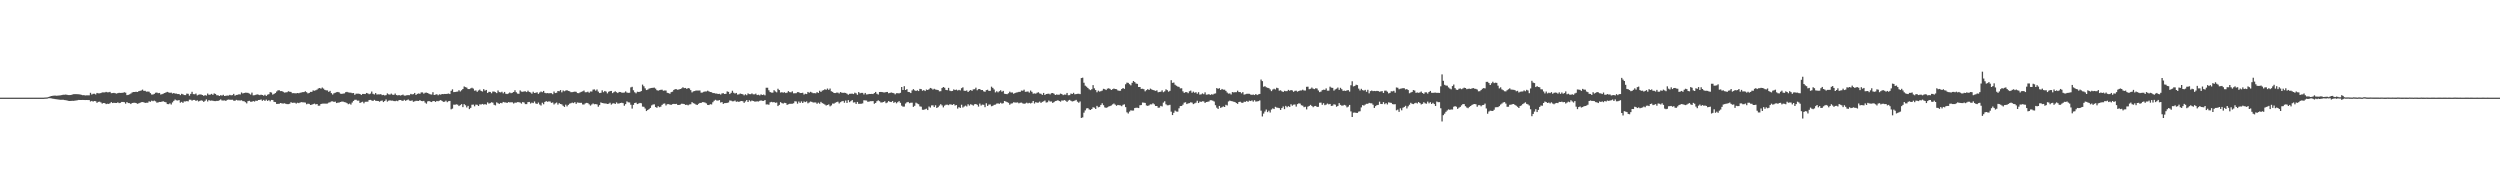 <?xml version="1.0" encoding="UTF-8"?>
<svg xmlns="http://www.w3.org/2000/svg" width="1920" height="150">
  <path d="M0 74.999h1v1.000H0zM1 74.999h1v1.000H1zM2 74.999h1v1.000H2zM3 74.999h1v1.000H3zM4 74.999h1v1.000H4zM5 75.000h1v1.000H5zM6 75.000h1v1.000H6zM7 75.000h1v1.000H7zM8 75.000h1v1.000H8zM9 75.000h1v1.000H9zM10 75.000h1v1.000H10zM11 75.000h1v1.000H11zM12 75.000h1v1.000H12zM13 75.000h1v1.000H13zM14 75.000h1v1.000H14zM15 75.000h1v1.000H15zM16 75.000h1v1.000H16zM17 75.000h1v1.000H17zM18 75.000h1v1.000H18zM19 75.000h1v1.000H19zM20 75.000h1v1.000H20zM21 75.000h1v1.000H21zM22 75.000h1v1.000H22zM23 75.000h1v1.000H23zM24 75.000h1v1.000H24zM25 75.000h1v1.000H25zM26 75.000h1v1.000H26zM27 75.000h1v1.000H27zM28 75.000h1v1.000H28zM29 75.000h1v1.000H29zM30 75.000h1v1.000H30zM31 75.000h1v1.000H31zM32 75.000h1v1.000H32zM33 75.000h1v1.000H33zM34 74.879h1v1.000H34zM35 74.848h1v1.000H35zM36 74.743h1v1.000H36zM37 74.423h1v1.000H37zM38 74.055h1v1.370H38zM39 73.719h1v1.863H39zM40 73.553h1v2.234H40zM41 73.412h1v2.519H41zM42 73.429h1v2.695H42zM43 73.533h1v2.684H43zM44 73.412h1v2.988H44zM45 73.333h1v3.191H45zM46 73.207h1v3.451H46zM47 73.006h1v3.618H47zM48 72.767h1v3.843H48zM49 72.749h1v4.090H49zM50 72.596h1v4.333H50zM51 72.798h1v4.358H51zM52 72.998h1v4.466H52zM53 73.024h1v4.539H53zM54 72.941h1v4.592H54zM55 72.596h1v4.841H55zM56 72.360h1v5.112H56zM57 72.288h1v5.041H57zM58 72.298h1v4.882H58zM59 72.334h1v4.682H59zM60 72.374h1v4.395H60zM61 72.525h1v4.266H61zM62 72.799h1v4.007H62zM63 73.102h1v3.656H63zM64 73.086h1v3.730H64zM65 73.317h1v3.534H65zM66 73.228h1v3.570H66zM67 73.201h1v3.662H67zM68 73.199h1v3.659H68zM69 71.281h1v6.716H69zM70 72.593h1v4.903H70zM71 72.031h1v5.997H71zM72 72.001h1v5.582H72zM73 72.565h1v5.168H73zM74 71.371h1v7.568H74zM75 71.684h1v6.569H75zM76 71.662h1v6.422H76zM77 71.465h1v7.160H77zM78 70.976h1v8.590H78zM79 70.977h1v8.147H79zM80 70.945h1v8.250H80zM81 70.555h1v9.420H81zM82 70.921h1v8.757H82zM83 70.881h1v8.947H83zM84 70.567h1v8.762H84zM85 71.553h1v6.908H85zM86 71.491h1v7.683H86zM87 71.342h1v7.583H87zM88 71.561h1v7.492H88zM89 71.875h1v7.235H89zM90 71.517h1v7.085H90zM91 71.290h1v7.930H91zM92 71.391h1v7.536H92zM93 71.340h1v6.947H93zM94 71.241h1v7.059H94zM95 70.843h1v7.642H95zM96 71.171h1v8.464H96zM97 73.053h1v5.353H97zM98 72.872h1v6.294H98zM99 72.457h1v6.774H99zM100 71.842h1v8.106H100zM101 71.003h1v8.104H101zM102 70.668h1v8.266H102zM103 70.634h1v8.258H103zM104 70.476h1v8.647H104zM105 70.664h1v9.043H105zM106 70.103h1v9.307H106zM107 69.785h1v9.214H107zM108 69.498h1v9.015H108zM109 68.802h1v9.598H109zM110 69.802h1v8.766H110zM111 69.715h1v9.346H111zM112 70.390h1v8.493H112zM113 70.286h1v8.619H113zM114 70.404h1v7.401H114zM115 71.519h1v6.639H115zM116 72.621h1v4.688H116zM117 72.583h1v5.159H117zM118 72.111h1v5.173H118zM119 71.222h1v6.613H119zM120 71.089h1v7.759H120zM121 71.554h1v7.068H121zM122 71.368h1v6.931H122zM123 72.605h1v5.732H123zM124 72.284h1v5.671H124zM125 71.892h1v5.908H125zM126 71.405h1v6.872H126zM127 70.946h1v7.620H127zM128 70.540h1v9.385H128zM129 70.966h1v9.065H129zM130 71.266h1v8.103H130zM131 71.101h1v9.200H131zM132 71.856h1v6.770H132zM133 71.434h1v6.022H133zM134 71.881h1v4.564H134zM135 71.908h1v5.173H135zM136 72.267h1v4.917H136zM137 72.206h1v4.640H137zM138 73.057h1v5.801H138zM139 72.064h1v6.150H139zM140 72.400h1v6.622H140zM141 72.990h1v4.899H141zM142 73.054h1v4.890H142zM143 71.869h1v5.747H143zM144 72.014h1v5.883H144zM145 73.450h1v3.093H145zM146 72.083h1v4.520H146zM147 70.494h1v6.806H147zM148 72.284h1v4.466H148zM149 72.403h1v4.331H149zM150 71.822h1v5.678H150zM151 73.247h1v3.739H151zM152 72.754h1v5.195H152zM153 72.510h1v4.942H153zM154 72.606h1v4.471H154zM155 72.957h1v4.390H155zM156 73.640h1v4.623H156zM157 73.043h1v4.371H157zM158 73.447h1v2.907H158zM159 71.854h1v6.089H159zM160 72.808h1v4.065H160zM161 72.669h1v4.703H161zM162 72.073h1v5.111H162zM163 72.861h1v4.521H163zM164 71.744h1v5.892H164zM165 72.132h1v5.540H165zM166 73.165h1v4.293H166zM167 73.157h1v4.359H167zM168 73.725h1v3.282H168zM169 73.100h1v3.224H169zM170 73.406h1v3.767H170zM171 72.803h1v4.401H171zM172 73.708h1v3.387H172zM173 73.502h1v4.017H173zM174 73.363h1v3.352H174zM175 73.430h1v3.017H175zM176 72.847h1v3.765H176zM177 73.235h1v3.415H177zM178 73.056h1v3.550H178zM179 72.111h1v5.207H179zM180 73.458h1v3.950H180zM181 72.923h1v3.794H181zM182 72.795h1v4.307H182zM183 72.376h1v4.744H183zM184 72.569h1v4.620H184zM185 71.003h1v6.006H185zM186 71.796h1v5.877H186zM187 71.412h1v6.375H187zM188 71.173h1v7.320H188zM189 71.209h1v8.226H189zM190 71.346h1v6.307H190zM191 71.872h1v5.552H191zM192 72.586h1v5.549H192zM193 71.106h1v7.047H193zM194 73.212h1v4.404H194zM195 73.116h1v4.890H195zM196 72.812h1v4.489H196zM197 72.443h1v5.075H197zM198 72.701h1v4.120H198zM199 73.087h1v3.663H199zM200 72.701h1v3.704H200zM201 72.968h1v4.467H201zM202 73.481h1v3.218H202zM203 72.760h1v4.769H203zM204 73.670h1v2.840H204zM205 72.691h1v4.837H205zM206 72.368h1v4.536H206zM207 70.778h1v7.035H207zM208 71.066h1v5.689H208zM209 72.631h1v4.234H209zM210 72.065h1v6.160H210zM211 71.457h1v6.918H211zM212 70.224h1v9.615H212zM213 69.379h1v10.404H213zM214 69.332h1v10.315H214zM215 70.008h1v9.111H215zM216 69.956h1v9.450H216zM217 70.504h1v9.065H217zM218 71.143h1v8.155H218zM219 70.975h1v8.750H219zM220 70.826h1v9.144H220zM221 70.096h1v9.902H221zM222 70.445h1v9.215H222zM223 70.599h1v7.867H223zM224 71.569h1v7.450H224zM225 71.519h1v7.398H225zM226 71.635h1v7.289H226zM227 71.677h1v7.908H227zM228 71.430h1v7.475H228zM229 71.621h1v7.609H229zM230 71.209h1v7.543H230zM231 71.018h1v7.407H231zM232 70.781h1v7.794H232zM233 70.689h1v7.976H233zM234 70.072h1v8.711H234zM235 70.826h1v9.235H235zM236 71.753h1v7.864H236zM237 71.397h1v8.367H237zM238 70.564h1v10.077H238zM239 70.531h1v9.873H239zM240 69.447h1v10.533H240zM241 69.674h1v9.897H241zM242 69.327h1v10.827H242zM243 68.815h1v11.050H243zM244 67.949h1v13.266H244zM245 67.560h1v13.586H245zM246 68.078h1v11.786H246zM247 67.249h1v12.359H247zM248 68.035h1v11.509H248zM249 68.993h1v10.552H249zM250 69.364h1v10.241H250zM251 69.426h1v10.082H251zM252 70.570h1v8.207H252zM253 69.773h1v8.777H253zM254 71.514h1v6.350H254zM255 72.588h1v5.244H255zM256 71.644h1v6.644H256zM257 71.227h1v6.806H257zM258 70.827h1v8.307H258zM259 70.626h1v8.212H259zM260 70.939h1v7.807H260zM261 71.932h1v6.395H261zM262 72.112h1v5.917H262zM263 71.871h1v6.145H263zM264 71.755h1v6.661H264zM265 70.833h1v7.818H265zM266 70.566h1v8.646H266zM267 70.937h1v9.093H267zM268 71.141h1v8.436H268zM269 71.175h1v9.166H269zM270 71.594h1v7.143H270zM271 71.432h1v6.074H271zM272 72.806h1v3.848H272zM273 71.916h1v4.685H273zM274 71.915h1v5.377H274zM275 71.938h1v5.302H275zM276 72.178h1v6.912H276zM277 72.887h1v5.651H277zM278 72.122h1v6.012H278zM279 72.162h1v7.205H279zM280 72.225h1v5.977H280zM281 71.388h1v6.722H281zM282 71.753h1v6.316H282zM283 72.353h1v4.505H283zM284 71.864h1v4.844H284zM285 70.272h1v6.887H285zM286 72.042h1v5.514H286zM287 72.541h1v4.134H287zM288 71.460h1v5.919H288zM289 72.585h1v4.919H289zM290 72.446h1v5.119H290zM291 72.487h1v5.623H291zM292 72.292h1v5.187H292zM293 73.076h1v4.135H293zM294 72.842h1v5.564H294zM295 73.337h1v4.217H295zM296 73.040h1v3.347H296zM297 71.714h1v6.294H297zM298 72.462h1v4.870H298zM299 72.667h1v4.407H299zM300 71.885h1v5.426H300zM301 72.729h1v4.539H301zM302 72.865h1v4.766H302zM303 71.820h1v5.891H303zM304 72.992h1v4.393H304zM305 73.284h1v4.417H305zM306 73.029h1v3.843H306zM307 73.362h1v3.447H307zM308 73.054h1v4.161H308zM309 72.676h1v4.863H309zM310 73.416h1v3.246H310zM311 73.427h1v4.011H311zM312 73.098h1v3.785H312zM313 73.079h1v3.324H313zM314 73.124h1v4.137H314zM315 72.106h1v5.342H315zM316 72.508h1v4.589H316zM317 72.279h1v5.886H317zM318 71.388h1v6.441H318zM319 72.921h1v4.489H319zM320 72.087h1v5.401H320zM321 71.785h1v5.769H321zM322 72.048h1v4.794H322zM323 70.961h1v6.597H323zM324 70.947h1v6.779H324zM325 71.921h1v5.551H325zM326 71.238h1v7.541H326zM327 71.117h1v8.509H327zM328 71.441h1v6.415H328zM329 72.040h1v5.535H329zM330 72.472h1v5.591H330zM331 72.626h1v5.776H331zM332 70.831h1v6.789H332zM333 72.962h1v4.635H333zM334 72.645h1v5.615H334zM335 72.321h1v5.181H335zM336 73.165h1v4.602H336zM337 72.457h1v4.875H337zM338 72.717h1v4.130H338zM339 72.207h1v5.332H339zM340 72.315h1v5.915H340zM341 72.158h1v5.996H341zM342 72.189h1v5.114H342zM343 72.026h1v6.487H343zM344 71.852h1v5.867H344zM345 72.263h1v5.234H345zM346 69.712h1v14.246H346zM347 68.616h1v14.807H347zM348 70.774h1v9.610H348zM349 70.655h1v9.763H349zM350 70.446h1v9.675H350zM351 70.344h1v10.029H351zM352 69.269h1v12.194H352zM353 70.234h1v10.510H353zM354 69.343h1v10.655H354zM355 68.341h1v13.927H355zM356 66.384h1v13.607H356zM357 66.939h1v13.911H357zM358 67.290h1v15.244H358zM359 68.383h1v12.944H359zM360 68.380h1v15.441H360zM361 67.892h1v14.967H361zM362 67.399h1v13.048H362zM363 68.059h1v12.254H363zM364 69.616h1v12.050H364zM365 69.403h1v10.908H365zM366 70.528h1v9.970H366zM367 69.477h1v11.948H367zM368 68.838h1v11.303H368zM369 69.858h1v10.429H369zM370 70.318h1v9.479H370zM371 68.469h1v11.869H371zM372 69.588h1v10.387H372zM373 69.055h1v11.348H373zM374 71.366h1v7.259H374zM375 70.517h1v9.044H375zM376 70.603h1v8.608H376zM377 71.628h1v6.917H377zM378 70.308h1v8.532H378zM379 70.317h1v10.194H379zM380 70.746h1v10.221H380zM381 71.538h1v7.043H381zM382 69.465h1v9.827H382zM383 70.771h1v9.006H383zM384 70.949h1v8.095H384zM385 70.475h1v8.838H385zM386 71.665h1v6.608H386zM387 70.589h1v8.063H387zM388 71.968h1v6.703H388zM389 72.223h1v6.875H389zM390 71.777h1v6.617H390zM391 71.027h1v7.596H391zM392 71.565h1v6.956H392zM393 71.241h1v7.372H393zM394 70.676h1v8.826H394zM395 69.337h1v9.513H395zM396 70.836h1v8.015H396zM397 71.862h1v6.570H397zM398 72.020h1v6.460H398zM399 69.449h1v9.357H399zM400 70.325h1v9.240H400zM401 70.528h1v7.786H401zM402 70.206h1v8.546H402zM403 70.134h1v9.819H403zM404 70.711h1v9.239H404zM405 69.633h1v8.823H405zM406 70.600h1v7.706H406zM407 70.997h1v8.502H407zM408 71.945h1v6.872H408zM409 70.444h1v8.753H409zM410 71.426h1v6.507H410zM411 71.210h1v8.245H411zM412 70.846h1v9.027H412zM413 72.114h1v6.631H413zM414 71.038h1v9.255H414zM415 70.281h1v10.744H415zM416 70.805h1v8.111H416zM417 69.851h1v10.225H417zM418 71.310h1v6.976H418zM419 71.651h1v6.012H419zM420 71.498h1v6.698H420zM421 71.691h1v6.199H421zM422 71.543h1v6.449H422zM423 71.598h1v7.396H423zM424 72.340h1v6.360H424zM425 70.289h1v9.938H425zM426 71.450h1v7.886H426zM427 71.213h1v7.554H427zM428 69.890h1v10.448H428zM429 70.109h1v9.120H429zM430 69.166h1v10.707H430zM431 70.891h1v9.276H431zM432 69.478h1v11.768H432zM433 70.075h1v12.030H433zM434 69.530h1v10.862H434zM435 69.255h1v12.436H435zM436 69.827h1v10.733H436zM437 70.074h1v9.549H437zM438 70.807h1v8.456H438zM439 70.745h1v8.029H439zM440 70.534h1v8.669H440zM441 70.326h1v8.136H441zM442 70.497h1v9.289H442zM443 71.485h1v7.184H443zM444 71.560h1v7.344H444zM445 70.985h1v8.003H445zM446 70.489h1v8.483H446zM447 70.119h1v10.113H447zM448 69.555h1v10.710H448zM449 70.881h1v8.548H449zM450 70.792h1v8.215H450zM451 70.386h1v8.795H451zM452 71.236h1v8.895H452zM453 70.225h1v10.878H453zM454 70.303h1v9.931H454zM455 68.807h1v10.641H455zM456 68.667h1v11.402H456zM457 69.630h1v10.276H457zM458 68.708h1v11.463H458zM459 70.338h1v11.628H459zM460 71.498h1v9.241H460zM461 71.295h1v7.362H461zM462 69.364h1v9.732H462zM463 70.818h1v8.497H463zM464 69.833h1v9.636H464zM465 70.363h1v9.175H465zM466 71.751h1v8.099H466zM467 70.476h1v9.211H467zM468 69.974h1v8.925H468zM469 69.819h1v10.519H469zM470 71.525h1v8.012H470zM471 70.757h1v8.505H471zM472 70.086h1v9.780H472zM473 70.811h1v7.808H473zM474 71.467h1v8.082H474zM475 70.606h1v8.875H475zM476 70.701h1v8.420H476zM477 71.132h1v7.775H477zM478 71.204h1v8.003H478zM479 71.043h1v10.167H479zM480 70.173h1v9.793H480zM481 71.049h1v6.835H481zM482 71.318h1v7.255H482zM483 71.244h1v7.463H483zM484 67.099h1v13.356H484zM485 66.664h1v16.734H485zM486 69.305h1v11.233H486zM487 70.883h1v8.233H487zM488 71.667h1v7.119H488zM489 70.437h1v9.491H489zM490 70.620h1v8.867H490zM491 70.499h1v8.530H491zM492 69.924h1v9.379H492zM493 64.975h1v16.897H493zM494 66.260h1v15.782H494zM495 67.836h1v15.534H495zM496 69.160h1v16.144H496zM497 68.833h1v15.654H497zM498 68.023h1v15.790H498zM499 67.747h1v15.164H499zM500 67.553h1v13.415H500zM501 67.421h1v12.862H501zM502 67.300h1v12.804H502zM503 68.033h1v14.202H503zM504 69.264h1v13.518H504zM505 69.625h1v11.949H505zM506 69.203h1v13.143H506zM507 68.985h1v12.948H507zM508 68.881h1v11.636H508zM509 69.666h1v9.988H509zM510 69.501h1v9.948H510zM511 69.518h1v11.465H511zM512 71.275h1v8.765H512zM513 71.505h1v8.486H513zM514 71.985h1v8.344H514zM515 70.780h1v9.755H515zM516 70.413h1v9.583H516zM517 69.048h1v10.712H517zM518 68.477h1v11.449H518zM519 68.497h1v11.248H519zM520 68.978h1v11.622H520zM521 68.658h1v11.968H521zM522 68.366h1v11.924H522zM523 67.891h1v11.769H523zM524 67.036h1v12.660H524zM525 67.663h1v12.241H525zM526 67.550h1v13.048H526zM527 68.286h1v12.152H527zM528 67.595h1v13.316H528zM529 67.942h1v12.313H529zM530 69.202h1v10.894H530zM531 70.982h1v7.461H531zM532 70.159h1v9.095H532zM533 69.923h1v9.702H533zM534 69.541h1v10.760H534zM535 69.529h1v11.096H535zM536 69.515h1v10.197H536zM537 69.458h1v9.611H537zM538 71.171h1v7.906H538zM539 71.063h1v7.389H539zM540 70.485h1v8.000H540zM541 70.244h1v8.555H541zM542 70.264h1v9.172H542zM543 69.636h1v10.939H543zM544 70.201h1v10.495H544zM545 70.680h1v9.345H545zM546 70.828h1v9.390H546zM547 71.472h1v7.046H547zM548 71.460h1v5.909H548zM549 71.820h1v4.810H549zM550 71.808h1v5.394H550zM551 72.182h1v5.097H551zM552 72.028h1v4.799H552zM553 72.581h1v6.154H553zM554 71.739h1v6.623H554zM555 71.571h1v8.195H555zM556 72.174h1v7.053H556zM557 72.046h1v7.108H557zM558 70.207h1v8.800H558zM559 70.552h1v8.118H559zM560 72.236h1v4.917H560zM561 71.280h1v6.022H561zM562 69.683h1v8.148H562zM563 71.213h1v6.570H563zM564 71.829h1v5.366H564zM565 71.388h1v6.792H565zM566 72.672h1v5.270H566zM567 72.441h1v5.858H567zM568 71.819h1v5.937H568zM569 72.138h1v5.416H569zM570 72.418h1v5.341H570zM571 73.215h1v5.777H571zM572 72.371h1v5.541H572zM573 73.123h1v3.723H573zM574 71.708h1v6.615H574zM575 72.309h1v4.719H575zM576 72.354h1v5.539H576zM577 71.741h1v5.492H577zM578 72.448h1v5.131H578zM579 72.455h1v5.499H579zM580 71.884h1v6.154H580zM581 73.014h1v4.789H581zM582 72.754h1v5.246H582zM583 73.262h1v4.129H583zM584 72.435h1v4.658H584zM585 72.947h1v4.526H585zM586 72.612h1v4.928H586zM587 73.231h1v3.584H587zM588 67.378h1v12.873H588zM589 67.358h1v12.799H589zM590 69.315h1v11.137H590zM591 70.725h1v7.856H591zM592 71.134h1v7.092H592zM593 71.184h1v7.385H593zM594 69.294h1v9.112H594zM595 70.227h1v8.703H595zM596 70.935h1v7.810H596zM597 68.128h1v13.324H597zM598 69.154h1v11.395H598zM599 71.090h1v7.349H599zM600 70.789h1v8.432H600zM601 71.144h1v8.419H601zM602 70.809h1v8.131H602zM603 71.499h1v7.658H603zM604 71.096h1v9.466H604zM605 69.999h1v10.052H605zM606 70.766h1v8.969H606zM607 70.908h1v8.818H607zM608 70.123h1v9.549H608zM609 71.689h1v7.631H609zM610 71.618h1v6.157H610zM611 71.593h1v6.326H611zM612 70.783h1v8.855H612zM613 70.788h1v7.191H613zM614 71.461h1v7.610H614zM615 71.446h1v6.440H615zM616 71.243h1v7.861H616zM617 72.579h1v5.353H617zM618 72.007h1v6.426H618zM619 72.247h1v5.604H619zM620 70.611h1v8.773H620zM621 71.207h1v7.506H621zM622 70.486h1v7.477H622zM623 70.991h1v7.220H623zM624 71.566h1v7.201H624zM625 71.520h1v7.192H625zM626 71.677h1v6.995H626zM627 70.783h1v8.958H627zM628 71.361h1v7.506H628zM629 69.700h1v9.978H629zM630 70.614h1v7.612H630zM631 69.575h1v9.639H631zM632 69.224h1v10.439H632zM633 68.554h1v11.731H633zM634 68.958h1v12.070H634zM635 67.976h1v12.685H635zM636 69.010h1v11.161H636zM637 67.996h1v13.644H637zM638 70.089h1v10.843H638zM639 70.539h1v8.978H639zM640 71.436h1v8.161H640zM641 71.466h1v7.425H641zM642 71.117h1v7.321H642zM643 71.130h1v6.939H643zM644 71.756h1v7.715H644zM645 70.732h1v7.754H645zM646 71.164h1v6.728H646zM647 71.322h1v6.189H647zM648 71.196h1v7.699H648zM649 71.376h1v5.841H649zM650 71.971h1v7.101H650zM651 72.781h1v4.131H651zM652 72.019h1v6.472H652zM653 71.997h1v5.689H653zM654 71.873h1v4.968H654zM655 72.248h1v6.509H655zM656 71.169h1v7.356H656zM657 71.700h1v8.121H657zM658 72.798h1v5.464H658zM659 70.723h1v9.022H659zM660 71.654h1v8.058H660zM661 71.324h1v8.361H661zM662 71.313h1v8.113H662zM663 72.527h1v4.494H663zM664 71.382h1v5.707H664zM665 72.574h1v4.614H665zM666 72.465h1v5.703H666zM667 72.135h1v5.874H667zM668 72.183h1v5.518H668zM669 72.088h1v5.638H669zM670 72.243h1v5.373H670zM671 71.494h1v8.182H671zM672 70.608h1v8.437H672zM673 71.997h1v5.741H673zM674 72.596h1v4.463H674zM675 70.654h1v7.084H675zM676 70.623h1v8.064H676zM677 70.688h1v7.992H677zM678 70.978h1v7.359H678zM679 71.027h1v6.726H679zM680 70.688h1v8.588H680zM681 70.591h1v8.112H681zM682 71.645h1v5.965H682zM683 71.328h1v6.910H683zM684 71.010h1v7.362H684zM685 71.307h1v6.299H685zM686 71.590h1v7.394H686zM687 72.463h1v5.831H687zM688 71.564h1v7.779H688zM689 71.595h1v6.883H689zM690 71.745h1v5.927H690zM691 71.262h1v7.693H691zM692 66.830h1v14.339H692zM693 69.145h1v12.777H693zM694 66.222h1v15.629H694zM695 69.139h1v10.368H695zM696 68.448h1v10.158H696zM697 70.603h1v7.676H697zM698 70.779h1v8.501H698zM699 71.455h1v7.434H699zM700 69.441h1v9.386H700zM701 68.467h1v13.603H701zM702 69.392h1v11.843H702zM703 69.884h1v8.989H703zM704 69.337h1v10.175H704zM705 69.914h1v10.108H705zM706 68.262h1v13.439H706zM707 68.445h1v13.469H707zM708 69.662h1v14.621H708zM709 69.185h1v15.132H709zM710 69.957h1v13.982H710zM711 68.768h1v14.684H711zM712 69.107h1v15.417H712zM713 68.544h1v13.295H713zM714 67.552h1v15.061H714zM715 67.955h1v12.998H715zM716 68.836h1v12.044H716zM717 68.179h1v14.026H717zM718 68.775h1v12.087H718zM719 68.957h1v13.995H719zM720 69.155h1v13.098H720zM721 70.158h1v10.958H721zM722 70.020h1v9.993H722zM723 67.656h1v13.286H723zM724 66.793h1v15.672H724zM725 67.375h1v13.714H725zM726 69.057h1v11.362H726zM727 69.292h1v11.084H727zM728 67.494h1v13.289H728zM729 69.656h1v10.409H729zM730 69.971h1v10.304H730zM731 69.859h1v10.726H731zM732 68.661h1v11.213H732zM733 69.148h1v11.922H733zM734 68.789h1v11.913H734zM735 69.485h1v13.935H735zM736 69.016h1v13.248H736zM737 69.430h1v13.479H737zM738 67.739h1v12.678H738zM739 67.080h1v15.503H739zM740 69.705h1v12.117H740zM741 69.791h1v11.324H741zM742 69.429h1v12.352H742zM743 70.676h1v9.405H743zM744 69.697h1v11.410H744zM745 69.114h1v10.987H745zM746 69.811h1v10.665H746zM747 68.619h1v12.481H747zM748 68.505h1v11.589H748zM749 67.339h1v12.542H749zM750 69.300h1v11.168H750zM751 68.479h1v13.383H751zM752 68.369h1v11.218H752zM753 69.188h1v11.880H753zM754 69.144h1v11.189H754zM755 70.145h1v10.335H755zM756 70.488h1v11.837H756zM757 69.203h1v10.101H757zM758 68.922h1v12.414H758zM759 69.812h1v10.493H759zM760 69.755h1v10.453H760zM761 66.575h1v15.027H761zM762 67.499h1v13.746H762zM763 68.685h1v11.851H763zM764 70.986h1v9.334H764zM765 70.071h1v9.480H765zM766 70.934h1v8.496H766zM767 70.056h1v9.649H767zM768 69.306h1v9.578H768zM769 70.461h1v9.152H769zM770 69.766h1v9.505H770zM771 71.992h1v5.572H771zM772 72.203h1v5.765H772zM773 72.360h1v6.066H773zM774 71.607h1v7.332H774zM775 70.389h1v10.023H775zM776 71.086h1v8.495H776zM777 71.021h1v8.329H777zM778 71.998h1v6.555H778zM779 71.450h1v7.320H779zM780 71.052h1v7.738H780zM781 70.900h1v7.766H781zM782 70.537h1v8.848H782zM783 70.534h1v8.366H783zM784 69.541h1v9.276H784zM785 69.685h1v9.709H785zM786 68.884h1v10.833H786zM787 70.524h1v8.935H787zM788 70.404h1v8.436H788zM789 70.235h1v9.183H789zM790 71.101h1v7.911H790zM791 69.503h1v9.963H791zM792 70.513h1v8.419H792zM793 71.933h1v5.638H793zM794 71.736h1v7.782H794zM795 71.938h1v6.502H795zM796 71.217h1v7.694H796zM797 70.842h1v7.935H797zM798 71.768h1v6.269H798zM799 72.048h1v7.006H799zM800 72.864h1v5.391H800zM801 71.354h1v6.461H801zM802 72.962h1v4.252H802zM803 72.173h1v6.567H803zM804 72.030h1v6.502H804zM805 71.926h1v5.280H805zM806 72.480h1v5.522H806zM807 71.567h1v6.360H807zM808 71.446h1v7.611H808zM809 72.008h1v6.425H809zM810 72.982h1v4.655H810zM811 72.551h1v4.873H811zM812 72.746h1v4.194H812zM813 72.707h1v4.872H813zM814 71.883h1v6.218H814zM815 72.245h1v4.901H815zM816 73.066h1v4.212H816zM817 72.619h1v4.236H817zM818 72.680h1v4.694H818zM819 71.353h1v6.956H819zM820 73.181h1v4.034H820zM821 73.078h1v3.640H821zM822 71.853h1v5.565H822zM823 72.202h1v5.724H823zM824 71.276h1v6.388H824zM825 72.424h1v4.861H825zM826 72.248h1v4.465H826zM827 72.055h1v6.016H827zM828 71.984h1v6.932H828zM829 72.308h1v5.596H829zM830 59.968h1v30.601H830zM831 59.640h1v30.524H831zM832 63.545h1v23.007H832zM833 65.817h1v18.983H833zM834 66.552h1v16.693H834zM835 67.539h1v15.491H835zM836 68.544h1v15.504H836zM837 69.222h1v15.263H837zM838 68.529h1v15.164H838zM839 65.373h1v17.031H839zM840 67.851h1v14.863H840zM841 69.163h1v14.481H841zM842 70.858h1v10.466H842zM843 69.639h1v12.783H843zM844 70.327h1v11.747H844zM845 70.018h1v10.589H845zM846 69.599h1v9.692H846zM847 68.190h1v12.626H847zM848 68.496h1v13.962H848zM849 69.150h1v13.691H849zM850 68.090h1v14.362H850zM851 67.783h1v14.022H851zM852 68.230h1v13.214H852zM853 69.100h1v11.873H853zM854 68.499h1v11.655H854zM855 67.992h1v11.500H855zM856 68.374h1v12.023H856zM857 68.520h1v12.753H857zM858 69.410h1v11.164H858zM859 69.751h1v11.050H859zM860 69.669h1v11.278H860zM861 68.372h1v13.209H861zM862 67.605h1v12.877H862zM863 68.245h1v11.865H863zM864 64.713h1v17.575H864zM865 63.420h1v22.827H865zM866 63.656h1v23.512H866zM867 64.660h1v21.064H867zM868 65.515h1v19.241H868zM869 63.569h1v21.366H869zM870 62.223h1v22.688H870zM871 63.020h1v19.994H871zM872 64.159h1v18.573H872zM873 64.431h1v18.285H873zM874 66.826h1v16.152H874zM875 66.828h1v14.017H875zM876 68.253h1v12.437H876zM877 68.136h1v10.610H877zM878 68.511h1v10.358H878zM879 70.127h1v8.903H879zM880 69.223h1v11.779H880zM881 68.478h1v12.866H881zM882 69.095h1v11.793H882zM883 68.031h1v12.108H883zM884 68.652h1v11.509H884zM885 69.127h1v10.191H885zM886 69.416h1v10.704H886zM887 69.764h1v11.625H887zM888 69.356h1v12.060H888zM889 70.881h1v11.854H889zM890 70.593h1v12.028H890zM891 70.464h1v10.825H891zM892 69.394h1v12.385H892zM893 70.789h1v8.004H893zM894 70.138h1v7.648H894zM895 68.595h1v11.510H895zM896 69.290h1v11.606H896zM897 70.419h1v10.443H897zM898 69.726h1v10.763H898zM899 61.613h1v24.128H899zM900 63.648h1v24.738H900zM901 63.404h1v23.237H901zM902 65.086h1v19.869H902zM903 65.822h1v19.853H903zM904 66.453h1v19.315H904zM905 66.719h1v16.480H905zM906 67.913h1v13.521H906zM907 67.775h1v13.607H907zM908 70.132h1v10.252H908zM909 71.313h1v7.514H909zM910 70.748h1v7.794H910zM911 70.762h1v9.162H911zM912 71.557h1v7.862H912zM913 70.117h1v9.069H913zM914 69.607h1v8.916H914zM915 71.244h1v7.538H915zM916 70.330h1v9.659H916zM917 71.237h1v8.152H917zM918 70.792h1v8.045H918zM919 71.964h1v5.395H919zM920 70.834h1v8.296H920zM921 72.656h1v5.297H921zM922 72.472h1v5.805H922zM923 71.720h1v6.054H923zM924 72.331h1v5.555H924zM925 70.916h1v8.154H925zM926 72.689h1v5.659H926zM927 72.593h1v5.604H927zM928 72.311h1v5.600H928zM929 72.922h1v4.053H929zM930 72.411h1v4.599H930zM931 72.674h1v4.710H931zM932 71.997h1v5.956H932zM933 71.710h1v9.070H933zM934 67.626h1v15.083H934zM935 68.198h1v15.454H935zM936 67.720h1v13.648H936zM937 69.139h1v13.721H937zM938 68.326h1v14.002H938zM939 68.841h1v12.871H939zM940 68.888h1v13.274H940zM941 69.809h1v10.682H941zM942 71.044h1v9.970H942zM943 71.893h1v6.033H943zM944 71.723h1v5.547H944zM945 72.557h1v5.052H945zM946 70.732h1v7.108H946zM947 70.960h1v7.191H947zM948 70.834h1v7.537H948zM949 70.824h1v8.356H949zM950 69.635h1v10.135H950zM951 70.684h1v7.627H951zM952 70.705h1v7.447H952zM953 71.681h1v7.164H953zM954 70.754h1v8.262H954zM955 72.635h1v5.514H955zM956 72.392h1v5.826H956zM957 72.019h1v5.520H957zM958 71.981h1v6.238H958zM959 72.039h1v5.286H959zM960 72.581h1v5.035H960zM961 72.871h1v4.237H961zM962 72.611h1v5.465H962zM963 73.006h1v3.965H963zM964 72.196h1v5.836H964zM965 72.992h1v4.889H965zM966 72.449h1v5.238H966zM967 72.131h1v4.974H967zM968 61.103h1v23.879H968zM969 62.328h1v27.134H969zM970 66.635h1v20.600H970zM971 66.182h1v19.493H971zM972 67.037h1v17.080H972zM973 67.412h1v18.700H973zM974 67.697h1v17.277H974zM975 68.657h1v17.761H975zM976 69.984h1v14.115H976zM977 68.782h1v14.493H977zM978 68.157h1v15.602H978zM979 68.715h1v13.312H979zM980 67.365h1v15.195H980zM981 67.732h1v15.064H981zM982 69.657h1v13.412H982zM983 69.348h1v15.078H983zM984 70.093h1v12.895H984zM985 70.678h1v11.109H985zM986 69.718h1v14.111H986zM987 70.039h1v11.262H987zM988 69.973h1v12.413H988zM989 69.036h1v12.485H989zM990 69.691h1v12.419H990zM991 69.100h1v10.968H991zM992 69.456h1v11.688H992zM993 70.512h1v9.860H993zM994 69.736h1v10.492H994zM995 69.628h1v12.228H995zM996 70.419h1v9.540H996zM997 69.885h1v9.466H997zM998 69.465h1v10.099H998zM999 69.500h1v11.327H999zM1000 68.852h1v12.304H1000zM1001 69.455h1v12.862H1001zM1002 69.510h1v12.487H1002zM1003 66.677h1v17.355H1003zM1004 66.543h1v15.399H1004zM1005 68.484h1v12.882H1005zM1006 68.135h1v12.403H1006zM1007 67.205h1v14.168H1007zM1008 68.104h1v14.212H1008zM1009 68.461h1v13.092H1009zM1010 67.716h1v13.663H1010zM1011 67.985h1v14.133H1011zM1012 69.481h1v12.533H1012zM1013 70.759h1v8.140H1013zM1014 70.344h1v8.464H1014zM1015 69.214h1v11.257H1015zM1016 68.841h1v10.392H1016zM1017 69.014h1v11.776H1017zM1018 67.903h1v12.437H1018zM1019 69.655h1v9.868H1019zM1020 69.622h1v10.531H1020zM1021 66.562h1v13.257H1021zM1022 67.320h1v14.056H1022zM1023 67.496h1v13.678H1023zM1024 69.563h1v10.512H1024zM1025 68.675h1v11.690H1025zM1026 68.092h1v13.879H1026zM1027 67.213h1v14.148H1027zM1028 69.019h1v10.169H1028zM1029 67.419h1v13.130H1029zM1030 68.530h1v12.604H1030zM1031 69.800h1v11.237H1031zM1032 69.566h1v10.952H1032zM1033 69.855h1v11.159H1033zM1034 69.384h1v13.111H1034zM1035 69.212h1v12.653H1035zM1036 70.368h1v10.213H1036zM1037 65.486h1v20.089H1037zM1038 62.434h1v27.429H1038zM1039 66.349h1v20.158H1039zM1040 65.985h1v20.415H1040zM1041 65.062h1v21.626H1041zM1042 65.379h1v21.373H1042zM1043 68.049h1v17.682H1043zM1044 69.501h1v15.931H1044zM1045 68.193h1v14.297H1045zM1046 69.233h1v11.520H1046zM1047 69.588h1v11.492H1047zM1048 69.038h1v11.307H1048zM1049 70.491h1v9.242H1049zM1050 68.949h1v10.760H1050zM1051 71.679h1v7.301H1051zM1052 70.013h1v9.284H1052zM1053 69.556h1v9.827H1053zM1054 70.012h1v10.437H1054zM1055 69.828h1v13.083H1055zM1056 69.988h1v11.512H1056zM1057 69.801h1v10.930H1057zM1058 69.942h1v10.621H1058zM1059 70.453h1v7.617H1059zM1060 70.171h1v9.635H1060zM1061 70.015h1v9.899H1061zM1062 71.366h1v7.070H1062zM1063 69.639h1v10.392H1063zM1064 69.573h1v9.623H1064zM1065 70.398h1v9.813H1065zM1066 71.722h1v6.889H1066zM1067 71.297h1v7.559H1067zM1068 70.101h1v8.904H1068zM1069 70.208h1v9.749H1069zM1070 69.750h1v10.378H1070zM1071 71.151h1v8.866H1071zM1072 67.149h1v17.565H1072zM1073 67.385h1v16.780H1073zM1074 68.575h1v17.331H1074zM1075 68.108h1v15.105H1075zM1076 67.916h1v16.830H1076zM1077 67.670h1v15.068H1077zM1078 67.812h1v14.299H1078zM1079 68.700h1v12.577H1079zM1080 68.401h1v14.895H1080zM1081 69.172h1v12.472H1081zM1082 71.648h1v8.779H1082zM1083 71.077h1v7.850H1083zM1084 70.587h1v9.143H1084zM1085 69.188h1v10.772H1085zM1086 69.542h1v9.761H1086zM1087 71.277h1v7.616H1087zM1088 70.988h1v8.478H1088zM1089 71.264h1v7.097H1089zM1090 70.951h1v8.213H1090zM1091 70.280h1v9.964H1091zM1092 71.431h1v8.328H1092zM1093 72.070h1v6.445H1093zM1094 70.891h1v8.480H1094zM1095 70.933h1v8.723H1095zM1096 71.908h1v6.138H1096zM1097 70.649h1v8.723H1097zM1098 69.855h1v8.634H1098zM1099 71.207h1v8.678H1099zM1100 71.308h1v7.646H1100zM1101 71.180h1v8.727H1101zM1102 71.097h1v10.296H1102zM1103 71.315h1v6.665H1103zM1104 71.280h1v7.210H1104zM1105 71.368h1v7.052H1105zM1106 66.322h1v16.843H1106zM1107 57.161h1v36.116H1107zM1108 62.063h1v26.433H1108zM1109 65.150h1v22.148H1109zM1110 65.712h1v20.169H1110zM1111 65.781h1v19.057H1111zM1112 67.112h1v16.925H1112zM1113 67.987h1v16.366H1113zM1114 68.622h1v15.460H1114zM1115 66.111h1v18.019H1115zM1116 64.935h1v17.058H1116zM1117 67.678h1v13.829H1117zM1118 68.848h1v13.127H1118zM1119 69.082h1v14.510H1119zM1120 68.169h1v14.532H1120zM1121 67.930h1v14.141H1121zM1122 68.530h1v12.343H1122zM1123 67.918h1v12.013H1123zM1124 67.323h1v12.647H1124zM1125 67.587h1v13.969H1125zM1126 68.518h1v14.049H1126zM1127 68.211h1v14.861H1127zM1128 68.092h1v13.969H1128zM1129 68.284h1v13.115H1129zM1130 67.875h1v12.727H1130zM1131 67.620h1v12.440H1131zM1132 68.106h1v11.771H1132zM1133 68.239h1v11.847H1133zM1134 68.768h1v13.201H1134zM1135 70.147h1v10.649H1135zM1136 70.040h1v10.729H1136zM1137 69.165h1v12.523H1137zM1138 68.163h1v12.594H1138zM1139 67.633h1v12.931H1139zM1140 67.910h1v11.678H1140zM1141 62.864h1v20.443H1141zM1142 62.802h1v24.558H1142zM1143 63.781h1v21.875H1143zM1144 65.292h1v19.718H1144zM1145 63.973h1v21.155H1145zM1146 62.767h1v22.480H1146zM1147 63.861h1v20.422H1147zM1148 63.478h1v18.954H1148zM1149 63.619h1v18.707H1149zM1150 65.776h1v16.484H1150zM1151 67.884h1v13.611H1151zM1152 67.054h1v13.234H1152zM1153 68.674h1v10.841H1153zM1154 69.256h1v9.430H1154zM1155 70.083h1v8.310H1155zM1156 70.206h1v9.337H1156zM1157 69.253h1v12.758H1157zM1158 68.565h1v13.427H1158zM1159 67.835h1v12.634H1159zM1160 68.747h1v11.623H1160zM1161 68.858h1v11.142H1161zM1162 68.978h1v10.886H1162zM1163 69.220h1v11.356H1163zM1164 70.069h1v11.152H1164zM1165 69.750h1v12.298H1165zM1166 70.991h1v11.961H1166zM1167 70.458h1v10.987H1167zM1168 70.308h1v10.641H1168zM1169 70.264h1v9.655H1169zM1170 69.430h1v9.867H1170zM1171 70.089h1v8.481H1171zM1172 68.957h1v10.812H1172zM1173 69.477h1v10.711H1173zM1174 71.560h1v9.503H1174zM1175 67.923h1v15.980H1175zM1176 62.043h1v27.209H1176zM1177 63.424h1v24.096H1177zM1178 63.796h1v21.922H1178zM1179 66.857h1v17.025H1179zM1180 66.129h1v19.947H1180zM1181 66.822h1v17.548H1181zM1182 67.021h1v15.094H1182zM1183 68.541h1v12.486H1183zM1184 68.675h1v12.534H1184zM1185 70.269h1v8.851H1185zM1186 71.706h1v6.276H1186zM1187 70.271h1v8.136H1187zM1188 71.737h1v7.382H1188zM1189 71.165h1v7.564H1189zM1190 71.517h1v7.886H1190zM1191 70.738h1v7.848H1191zM1192 72.011h1v7.508H1192zM1193 71.269h1v8.797H1193zM1194 71.078h1v8.289H1194zM1195 71.227h1v7.828H1195zM1196 71.918h1v7.291H1196zM1197 70.928h1v7.313H1197zM1198 72.071h1v6.267H1198zM1199 70.995h1v7.096H1199zM1200 71.984h1v6.553H1200zM1201 71.498h1v6.815H1201zM1202 70.185h1v9.341H1202zM1203 72.384h1v6.417H1203zM1204 71.995h1v6.069H1204zM1205 72.668h1v5.838H1205zM1206 72.774h1v4.205H1206zM1207 72.415h1v5.517H1207zM1208 72.795h1v5.946H1208zM1209 71.788h1v5.820H1209zM1210 71.287h1v10.632H1210zM1211 68.706h1v15.108H1211zM1212 68.815h1v13.424H1212zM1213 69.009h1v12.741H1213zM1214 69.780h1v12.825H1214zM1215 68.234h1v13.994H1215zM1216 68.794h1v12.814H1216zM1217 68.853h1v12.570H1217zM1218 70.271h1v10.760H1218zM1219 70.736h1v9.690H1219zM1220 72.018h1v5.552H1220zM1221 72.137h1v5.015H1221zM1222 72.891h1v4.646H1222zM1223 70.814h1v6.683H1223zM1224 71.850h1v5.795H1224zM1225 71.299h1v7.145H1225zM1226 70.639h1v7.996H1226zM1227 70.901h1v8.271H1227zM1228 71.649h1v6.301H1228zM1229 71.707h1v6.636H1229zM1230 72.222h1v5.663H1230zM1231 71.068h1v7.402H1231zM1232 72.780h1v4.777H1232zM1233 72.742h1v5.230H1233zM1234 72.263h1v4.955H1234zM1235 72.619h1v4.917H1235zM1236 72.558h1v4.662H1236zM1237 73.332h1v3.658H1237zM1238 73.091h1v3.338H1238zM1239 72.983h1v4.595H1239zM1240 73.340h1v3.004H1240zM1241 72.316h1v5.532H1241zM1242 73.083h1v4.706H1242zM1243 72.287h1v5.128H1243zM1244 72.242h1v4.707H1244zM1245 59.791h1v26.992H1245zM1246 61.125h1v27.548H1246zM1247 62.215h1v23.166H1247zM1248 65.103h1v20.626H1248zM1249 68.277h1v17.801H1249zM1250 68.575h1v18.929H1250zM1251 69.151h1v18.581H1251zM1252 70.062h1v16.039H1252zM1253 69.718h1v13.989H1253zM1254 68.963h1v14.790H1254zM1255 67.849h1v14.102H1255zM1256 68.803h1v13.465H1256zM1257 66.902h1v16.077H1257zM1258 66.526h1v15.938H1258zM1259 69.171h1v14.002H1259zM1260 69.749h1v13.090H1260zM1261 69.634h1v12.918H1261zM1262 70.334h1v11.490H1262zM1263 69.815h1v12.576H1263zM1264 69.228h1v11.969H1264zM1265 70.424h1v10.676H1265zM1266 68.432h1v13.042H1266zM1267 69.101h1v10.770H1267zM1268 68.676h1v10.898H1268zM1269 69.709h1v11.012H1269zM1270 69.750h1v10.672H1270zM1271 70.316h1v9.681H1271zM1272 69.006h1v12.200H1272zM1273 70.458h1v9.008H1273zM1274 70.409h1v9.268H1274zM1275 69.450h1v10.770H1275zM1276 69.745h1v9.548H1276zM1277 68.813h1v11.712H1277zM1278 69.414h1v14.017H1278zM1279 70.035h1v13.810H1279zM1280 66.290h1v17.256H1280zM1281 68.077h1v13.543H1281zM1282 68.709h1v12.815H1282zM1283 67.080h1v14.270H1283zM1284 68.415h1v13.539H1284zM1285 67.580h1v14.003H1285zM1286 67.517h1v15.241H1286zM1287 67.988h1v14.795H1287zM1288 68.148h1v13.575H1288zM1289 70.559h1v10.120H1289zM1290 70.293h1v9.985H1290zM1291 69.817h1v10.119H1291zM1292 70.519h1v9.607H1292zM1293 68.941h1v11.474H1293zM1294 68.146h1v12.589H1294zM1295 68.466h1v11.860H1295zM1296 69.908h1v9.751H1296zM1297 70.140h1v8.999H1297zM1298 66.862h1v13.331H1298zM1299 67.366h1v13.289H1299zM1300 69.409h1v9.570H1300zM1301 69.882h1v9.782H1301zM1302 67.798h1v14.087H1302zM1303 68.217h1v14.886H1303zM1304 66.885h1v14.291H1304zM1305 69.065h1v11.217H1305zM1306 67.022h1v14.264H1306zM1307 68.375h1v12.326H1307zM1308 69.323h1v11.872H1308zM1309 69.726h1v11.301H1309zM1310 69.667h1v11.701H1310zM1311 69.774h1v12.631H1311zM1312 70.252h1v11.947H1312zM1313 70.467h1v11.443H1313zM1314 64.306h1v22.899H1314zM1315 64.333h1v22.331H1315zM1316 65.818h1v18.133H1316zM1317 65.737h1v20.873H1317zM1318 65.543h1v20.240H1318zM1319 64.750h1v21.862H1319zM1320 68.884h1v16.119H1320zM1321 68.633h1v15.505H1321zM1322 69.561h1v12.505H1322zM1323 69.386h1v10.901H1323zM1324 70.030h1v9.965H1324zM1325 70.262h1v9.456H1325zM1326 70.544h1v8.943H1326zM1327 69.617h1v9.657H1327zM1328 69.406h1v9.329H1328zM1329 68.365h1v11.384H1329zM1330 70.372h1v10.083H1330zM1331 69.824h1v10.401H1331zM1332 69.158h1v13.666H1332zM1333 69.365h1v11.879H1333zM1334 69.168h1v12.324H1334zM1335 68.329h1v13.154H1335zM1336 70.379h1v9.053H1336zM1337 69.010h1v10.403H1337zM1338 70.259h1v9.796H1338zM1339 70.164h1v9.854H1339zM1340 70.367h1v9.163H1340zM1341 71.093h1v9.690H1341zM1342 70.456h1v8.422H1342zM1343 71.142h1v7.775H1343zM1344 70.596h1v9.017H1344zM1345 69.639h1v10.065H1345zM1346 69.702h1v10.963H1346zM1347 68.175h1v12.455H1347zM1348 67.709h1v12.727H1348zM1349 68.378h1v16.680H1349zM1350 67.790h1v18.562H1350zM1351 67.760h1v18.633H1351zM1352 67.419h1v15.885H1352zM1353 67.563h1v17.626H1353zM1354 67.816h1v14.460H1354zM1355 68.447h1v15.125H1355zM1356 68.724h1v13.707H1356zM1357 67.924h1v15.237H1357zM1358 69.953h1v12.861H1358zM1359 70.491h1v10.189H1359zM1360 70.965h1v8.665H1360zM1361 69.655h1v10.727H1361zM1362 69.319h1v10.753H1362zM1363 68.867h1v10.574H1363zM1364 70.891h1v8.472H1364zM1365 71.630h1v8.099H1365zM1366 71.711h1v7.396H1366zM1367 70.439h1v8.493H1367zM1368 69.633h1v10.567H1368zM1369 71.154h1v8.429H1369zM1370 71.306h1v8.414H1370zM1371 70.158h1v9.900H1371zM1372 70.665h1v7.461H1372zM1373 71.639h1v7.274H1373zM1374 70.053h1v8.622H1374zM1375 70.775h1v7.979H1375zM1376 72.052h1v8.103H1376zM1377 71.035h1v8.050H1377zM1378 70.886h1v10.538H1378zM1379 71.153h1v8.813H1379zM1380 71.139h1v6.937H1380zM1381 71.524h1v7.105H1381zM1382 71.608h1v8.054H1382zM1383 61.279h1v24.139H1383zM1384 58.942h1v32.090H1384zM1385 64.517h1v21.461H1385zM1386 65.577h1v19.778H1386zM1387 66.178h1v19.372H1387zM1388 67.840h1v19.278H1388zM1389 67.489h1v16.856H1389zM1390 69.715h1v12.917H1390zM1391 69.343h1v14.138H1391zM1392 67.016h1v16.843H1392zM1393 67.730h1v15.496H1393zM1394 69.428h1v12.106H1394zM1395 69.593h1v11.069H1395zM1396 69.690h1v12.722H1396zM1397 69.613h1v11.849H1397zM1398 67.714h1v15.248H1398zM1399 66.783h1v15.984H1399zM1400 68.348h1v13.308H1400zM1401 68.791h1v12.151H1401zM1402 69.600h1v11.001H1402zM1403 68.996h1v12.128H1403zM1404 69.026h1v13.390H1404zM1405 68.949h1v12.452H1405zM1406 66.651h1v13.446H1406zM1407 66.080h1v14.943H1407zM1408 67.517h1v14.555H1408zM1409 69.886h1v11.464H1409zM1410 69.120h1v12.152H1410zM1411 67.834h1v13.951H1411zM1412 69.792h1v10.150H1412zM1413 69.462h1v10.967H1413zM1414 69.324h1v11.559H1414zM1415 68.078h1v14.195H1415zM1416 69.195h1v11.638H1416zM1417 68.831h1v13.213H1417zM1418 67.068h1v16.351H1418zM1419 67.243h1v16.389H1419zM1420 66.815h1v15.576H1420zM1421 67.209h1v15.856H1421zM1422 65.758h1v17.109H1422zM1423 66.868h1v15.570H1423zM1424 67.549h1v15.264H1424zM1425 67.093h1v15.745H1425zM1426 66.899h1v16.437H1426zM1427 67.360h1v12.083H1427zM1428 69.215h1v11.716H1428zM1429 66.977h1v13.701H1429zM1430 68.095h1v12.688H1430zM1431 67.520h1v13.437H1431zM1432 70.094h1v9.307H1432zM1433 70.003h1v10.586H1433zM1434 69.895h1v9.108H1434zM1435 70.789h1v8.597H1435zM1436 69.398h1v10.180H1436zM1437 67.813h1v11.813H1437zM1438 70.232h1v9.076H1438zM1439 70.484h1v9.003H1439zM1440 70.233h1v9.904H1440zM1441 68.592h1v12.397H1441zM1442 68.887h1v10.629H1442zM1443 70.809h1v8.467H1443zM1444 69.971h1v10.194H1444zM1445 69.357h1v10.381H1445zM1446 69.256h1v10.430H1446zM1447 69.747h1v10.231H1447zM1448 70.389h1v9.473H1448zM1449 69.821h1v11.108H1449zM1450 70.428h1v10.100H1450zM1451 69.792h1v11.767H1451zM1452 67.903h1v16.154H1452zM1453 64.226h1v24.329H1453zM1454 64.462h1v19.728H1454zM1455 66.016h1v19.013H1455zM1456 65.707h1v21.452H1456zM1457 66.858h1v19.819H1457zM1458 68.577h1v17.645H1458zM1459 69.120h1v16.614H1459zM1460 68.178h1v13.339H1460zM1461 69.493h1v11.063H1461zM1462 70.931h1v7.461H1462zM1463 71.706h1v7.706H1463zM1464 72.105h1v7.298H1464zM1465 72.219h1v5.964H1465zM1466 71.333h1v6.502H1466zM1467 71.324h1v6.947H1467zM1468 71.021h1v7.250H1468zM1469 72.536h1v4.785H1469zM1470 73.155h1v5.341H1470zM1471 72.261h1v4.980H1471zM1472 72.455h1v4.940H1472zM1473 73.032h1v4.646H1473zM1474 72.685h1v4.223H1474zM1475 72.711h1v4.377H1475zM1476 73.209h1v3.268H1476zM1477 72.691h1v4.447H1477zM1478 72.332h1v5.248H1478zM1479 72.532h1v6.648H1479zM1480 73.275h1v4.360H1480zM1481 73.022h1v3.881H1481zM1482 73.158h1v3.627H1482zM1483 72.106h1v5.985H1483zM1484 72.123h1v6.162H1484zM1485 72.674h1v4.656H1485zM1486 71.775h1v6.563H1486zM1487 67.797h1v14.975H1487zM1488 68.563h1v14.333H1488zM1489 68.322h1v15.309H1489zM1490 68.705h1v13.524H1490zM1491 69.105h1v14.166H1491zM1492 68.571h1v13.556H1492zM1493 69.333h1v13.079H1493zM1494 69.585h1v11.990H1494zM1495 70.431h1v10.903H1495zM1496 70.752h1v10.596H1496zM1497 70.862h1v8.823H1497zM1498 71.064h1v8.493H1498zM1499 70.596h1v9.314H1499zM1500 70.558h1v9.388H1500zM1501 70.879h1v9.028H1501zM1502 70.405h1v8.935H1502zM1503 70.953h1v7.710H1503zM1504 70.614h1v8.265H1504zM1505 71.181h1v7.891H1505zM1506 71.707h1v7.445H1506zM1507 71.798h1v7.430H1507zM1508 71.288h1v7.475H1508zM1509 71.427h1v7.828H1509zM1510 70.923h1v7.795H1510zM1511 71.270h1v6.885H1511zM1512 71.119h1v6.995H1512zM1513 70.648h1v8.185H1513zM1514 70.826h1v8.140H1514zM1515 73.102h1v4.776H1515zM1516 72.703h1v6.454H1516zM1517 72.398h1v7.360H1517zM1518 71.799h1v8.181H1518zM1519 71.940h1v7.245H1519zM1520 70.773h1v8.177H1520zM1521 64.171h1v17.055H1521zM1522 55.054h1v33.920H1522zM1523 60.301h1v27.428H1523zM1524 62.435h1v23.812H1524zM1525 64.183h1v21.822H1525zM1526 63.838h1v22.500H1526zM1527 63.029h1v23.459H1527zM1528 64.269h1v20.757H1528zM1529 66.829h1v16.263H1529zM1530 66.151h1v15.647H1530zM1531 64.016h1v18.891H1531zM1532 67.163h1v16.968H1532zM1533 70.446h1v13.044H1533zM1534 71.278h1v8.476H1534zM1535 70.218h1v9.742H1535zM1536 68.520h1v11.889H1536zM1537 67.671h1v13.382H1537zM1538 68.007h1v13.781H1538zM1539 67.429h1v13.262H1539zM1540 67.121h1v13.482H1540zM1541 68.400h1v11.969H1541zM1542 69.333h1v10.467H1542zM1543 69.947h1v9.202H1543zM1544 69.622h1v9.164H1544zM1545 68.972h1v10.310H1545zM1546 68.540h1v11.296H1546zM1547 69.211h1v10.769H1547zM1548 68.739h1v12.203H1548zM1549 69.321h1v14.408H1549zM1550 69.655h1v12.260H1550zM1551 71.022h1v9.251H1551zM1552 70.054h1v10.209H1552zM1553 69.927h1v10.052H1553zM1554 70.008h1v10.332H1554zM1555 70.731h1v9.681H1555zM1556 66.542h1v16.470H1556zM1557 64.093h1v21.405H1557zM1558 64.109h1v21.157H1558zM1559 66.753h1v17.329H1559zM1560 66.839h1v17.216H1560zM1561 64.286h1v20.457H1561zM1562 64.789h1v20.125H1562zM1563 66.822h1v14.530H1563zM1564 65.430h1v16.253H1564zM1565 66.499h1v14.889H1565zM1566 68.571h1v10.769H1566zM1567 68.793h1v10.537H1567zM1568 68.071h1v11.925H1568zM1569 69.153h1v10.667H1569zM1570 69.356h1v11.835H1570zM1571 69.313h1v11.436H1571zM1572 70.691h1v7.788H1572zM1573 69.620h1v9.129H1573zM1574 69.151h1v10.935H1574zM1575 69.154h1v10.076H1575zM1576 70.930h1v8.004H1576zM1577 68.698h1v11.807H1577zM1578 69.863h1v9.676H1578zM1579 69.424h1v9.214H1579zM1580 69.953h1v9.307H1580zM1581 69.413h1v11.093H1581zM1582 68.305h1v12.181H1582zM1583 68.895h1v10.734H1583zM1584 71.288h1v7.661H1584zM1585 71.733h1v6.441H1585zM1586 71.844h1v6.439H1586zM1587 71.370h1v6.566H1587zM1588 71.267h1v7.531H1588zM1589 71.112h1v8.471H1589zM1590 70.852h1v11.706H1590zM1591 65.239h1v21.822H1591zM1592 67.102h1v18.536H1592zM1593 67.752h1v17.701H1593zM1594 68.364h1v15.559H1594zM1595 68.617h1v14.299H1595zM1596 69.616h1v13.455H1596zM1597 68.796h1v14.143H1597zM1598 69.408h1v12.983H1598zM1599 70.125h1v11.976H1599zM1600 70.367h1v8.657H1600zM1601 70.960h1v7.084H1601zM1602 72.192h1v6.056H1602zM1603 69.371h1v9.342H1603zM1604 69.850h1v9.223H1604zM1605 70.328h1v9.779H1605zM1606 69.685h1v9.815H1606zM1607 70.018h1v10.543H1607zM1608 69.833h1v9.907H1608zM1609 70.044h1v9.227H1609zM1610 70.050h1v10.833H1610zM1611 69.188h1v10.187H1611zM1612 71.472h1v7.560H1612zM1613 71.019h1v7.665H1613zM1614 71.436h1v7.083H1614zM1615 71.123h1v7.434H1615zM1616 71.822h1v5.801H1616zM1617 71.060h1v6.716H1617zM1618 72.042h1v5.255H1618zM1619 72.272h1v6.114H1619zM1620 72.265h1v5.701H1620zM1621 71.388h1v7.272H1621zM1622 72.753h1v4.800H1622zM1623 71.724h1v6.627H1623zM1624 71.901h1v5.865H1624zM1625 70.737h1v10.027H1625zM1626 68.865h1v14.804H1626zM1627 68.278h1v14.932H1627zM1628 67.918h1v15.921H1628zM1629 68.341h1v15.217H1629zM1630 69.479h1v15.293H1630zM1631 69.850h1v14.166H1631zM1632 69.575h1v14.383H1632zM1633 70.731h1v11.055H1633zM1634 71.243h1v10.470H1634zM1635 71.181h1v8.375H1635zM1636 70.598h1v8.181H1636zM1637 70.388h1v9.675H1637zM1638 68.995h1v11.425H1638zM1639 71.026h1v8.343H1639zM1640 70.280h1v10.517H1640zM1641 70.775h1v8.345H1641zM1642 71.162h1v7.813H1642zM1643 71.512h1v8.216H1643zM1644 71.310h1v7.951H1644zM1645 71.209h1v7.093H1645zM1646 71.241h1v6.681H1646zM1647 72.141h1v6.808H1647zM1648 70.719h1v7.234H1648zM1649 71.285h1v6.713H1649zM1650 71.787h1v5.470H1650zM1651 71.279h1v7.573H1651zM1652 71.597h1v5.267H1652zM1653 72.272h1v6.475H1653zM1654 72.775h1v3.928H1654zM1655 71.893h1v6.562H1655zM1656 71.372h1v6.362H1656zM1657 72.118h1v4.644H1657zM1658 72.397h1v6.214H1658zM1659 71.280h1v7.077H1659zM1660 59.899h1v27.843H1660zM1661 61.867h1v28.742H1661zM1662 64.866h1v23.136H1662zM1663 65.063h1v20.343H1663zM1664 66.012h1v17.916H1664zM1665 66.197h1v16.806H1665zM1666 69.030h1v14.380H1666zM1667 68.529h1v15.769H1667zM1668 68.044h1v13.477H1668zM1669 67.060h1v14.493H1669zM1670 67.141h1v13.735H1670zM1671 69.114h1v12.826H1671zM1672 69.825h1v11.740H1672zM1673 67.238h1v13.135H1673zM1674 67.474h1v14.886H1674zM1675 65.259h1v17.618H1675zM1676 68.364h1v13.162H1676zM1677 68.566h1v11.185H1677zM1678 68.023h1v12.458H1678zM1679 66.609h1v16.507H1679zM1680 66.560h1v15.936H1680zM1681 66.275h1v15.280H1681zM1682 68.800h1v12.061H1682zM1683 68.165h1v13.354H1683zM1684 68.485h1v13.429H1684zM1685 70.552h1v10.183H1685zM1686 69.521h1v11.913H1686zM1687 65.958h1v17.296H1687zM1688 67.865h1v14.392H1688zM1689 67.846h1v13.610H1689zM1690 69.855h1v12.324H1690zM1691 66.477h1v15.804H1691zM1692 68.397h1v14.049H1692zM1693 68.781h1v12.603H1693zM1694 67.327h1v17.227H1694zM1695 65.342h1v18.173H1695zM1696 66.117h1v18.605H1696zM1697 65.394h1v19.410H1697zM1698 66.406h1v16.659H1698zM1699 63.850h1v22.190H1699zM1700 64.416h1v19.158H1700zM1701 63.190h1v19.692H1701zM1702 64.309h1v18.539H1702zM1703 64.955h1v17.671H1703zM1704 66.284h1v15.885H1704zM1705 66.135h1v17.534H1705zM1706 65.994h1v16.139H1706zM1707 66.957h1v17.964H1707zM1708 68.521h1v14.315H1708zM1709 68.578h1v15.158H1709zM1710 66.990h1v14.441H1710zM1711 67.000h1v15.773H1711zM1712 65.271h1v20.244H1712zM1713 66.996h1v15.404H1713zM1714 68.031h1v16.070H1714zM1715 67.027h1v16.348H1715zM1716 66.293h1v14.575H1716zM1717 67.282h1v14.863H1717zM1718 66.988h1v16.027H1718zM1719 68.983h1v12.997H1719zM1720 67.986h1v13.797H1720zM1721 68.610h1v13.200H1721zM1722 67.145h1v13.998H1722zM1723 68.371h1v13.181H1723zM1724 68.063h1v13.631H1724zM1725 68.414h1v13.726H1725zM1726 66.360h1v15.084H1726zM1727 66.967h1v16.734H1727zM1728 68.018h1v15.259H1728zM1729 63.104h1v22.765H1729zM1730 59.696h1v27.644H1730zM1731 62.694h1v25.161H1731zM1732 64.701h1v21.604H1732zM1733 65.914h1v20.752H1733zM1734 66.013h1v20.061H1734zM1735 65.946h1v19.598H1735zM1736 65.714h1v20.268H1736zM1737 66.496h1v18.969H1737zM1738 67.926h1v17.959H1738zM1739 67.062h1v15.588H1739zM1740 67.065h1v15.065H1740zM1741 68.478h1v13.329H1741zM1742 67.672h1v13.655H1742zM1743 68.433h1v15.317H1743zM1744 67.761h1v12.716H1744zM1745 66.297h1v16.528H1745zM1746 65.134h1v15.913H1746zM1747 68.068h1v15.012H1747zM1748 66.185h1v16.376H1748zM1749 68.468h1v14.480H1749zM1750 67.005h1v16.711H1750zM1751 68.014h1v17.228H1751zM1752 69.877h1v11.719H1752zM1753 68.072h1v13.421H1753zM1754 69.266h1v11.191H1754zM1755 67.808h1v12.305H1755zM1756 69.595h1v10.761H1756zM1757 69.064h1v12.367H1757zM1758 69.736h1v10.832H1758zM1759 69.632h1v12.066H1759zM1760 70.175h1v9.143H1760zM1761 70.645h1v8.043H1761zM1762 71.225h1v8.923H1762zM1763 70.253h1v8.485H1763zM1764 70.868h1v8.131H1764zM1765 70.964h1v7.470H1765zM1766 72.924h1v4.609H1766zM1767 72.566h1v4.610H1767zM1768 72.485h1v4.719H1768zM1769 71.803h1v5.575H1769zM1770 73.150h1v3.298H1770zM1771 74.064h1v1.753H1771zM1772 74.009h1v2.019H1772zM1773 74.121h1v1.687H1773zM1774 74.509h1v1.039H1774zM1775 74.396h1v1.118H1775zM1776 74.066h1v1.857H1776zM1777 73.219h1v3.248H1777zM1778 74.112h1v1.641H1778zM1779 74.205h1v1.938H1779zM1780 74.237h1v1.503H1780zM1781 74.176h1v1.876H1781zM1782 73.936h1v1.923H1782zM1783 74.211h1v1.519H1783zM1784 74.497h1v1.008H1784zM1785 74.407h1v1.143H1785zM1786 74.292h1v1.404H1786zM1787 74.295h1v1.162H1787zM1788 74.625h1v1.000H1788zM1789 74.158h1v1.247H1789zM1790 73.710h1v2.738H1790zM1791 73.632h1v2.292H1791zM1792 74.411h1v1.245H1792zM1793 74.572h1v1.000H1793zM1794 74.156h1v1.708H1794zM1795 74.370h1v1.219H1795zM1796 74.719h1v1.000H1796zM1797 74.710h1v1.000H1797zM1798 73.075h1v3.639H1798zM1799 73.690h1v2.462H1799zM1800 74.660h1v1.000H1800zM1801 74.828h1v1.000H1801zM1802 74.804h1v1.000H1802zM1803 74.797h1v1.000H1803zM1804 74.858h1v1.000H1804zM1805 74.894h1v1.000H1805zM1806 74.937h1v1.000H1806zM1807 74.764h1v1.000H1807zM1808 74.812h1v1.000H1808zM1809 74.865h1v1.000H1809zM1810 74.947h1v1.000H1810zM1811 74.805h1v1.000H1811zM1812 74.813h1v1.000H1812zM1813 74.936h1v1.000H1813zM1814 74.942h1v1.000H1814zM1815 74.624h1v1.000H1815zM1816 74.706h1v1.000H1816zM1817 74.876h1v1.000H1817zM1818 74.909h1v1.000H1818zM1819 74.922h1v1.000H1819zM1820 74.856h1v1.000H1820zM1821 74.892h1v1.000H1821zM1822 74.912h1v1.000H1822zM1823 74.930h1v1.000H1823zM1824 74.910h1v1.000H1824zM1825 74.908h1v1.000H1825zM1826 74.916h1v1.000H1826zM1827 74.946h1v1.000H1827zM1828 74.905h1v1.000H1828zM1829 74.903h1v1.000H1829zM1830 74.952h1v1.000H1830zM1831 74.958h1v1.000H1831zM1832 74.964h1v1.000H1832zM1833 74.896h1v1.000H1833zM1834 74.909h1v1.000H1834zM1835 74.940h1v1.000H1835zM1836 74.946h1v1.000H1836zM1837 74.921h1v1.000H1837zM1838 74.934h1v1.000H1838zM1839 74.972h1v1.000H1839zM1840 74.975h1v1.000H1840zM1841 74.854h1v1.000H1841zM1842 74.927h1v1.000H1842zM1843 74.940h1v1.000H1843zM1844 74.970h1v1.000H1844zM1845 74.980h1v1.000H1845zM1846 74.936h1v1.000H1846zM1847 74.964h1v1.000H1847zM1848 74.974h1v1.000H1848zM1849 74.987h1v1.000H1849zM1850 74.903h1v1.000H1850zM1851 74.937h1v1.000H1851zM1852 74.954h1v1.000H1852zM1853 74.987h1v1.000H1853zM1854 74.940h1v1.000H1854zM1855 74.939h1v1.000H1855zM1856 74.972h1v1.000H1856zM1857 74.986h1v1.000H1857zM1858 74.993h1v1.000H1858zM1859 74.907h1v1.000H1859zM1860 74.965h1v1.000H1860zM1861 74.972h1v1.000H1861zM1862 74.990h1v1.000H1862zM1863 74.955h1v1.000H1863zM1864 74.979h1v1.000H1864zM1865 74.986h1v1.000H1865zM1866 74.993h1v1.000H1866zM1867 74.962h1v1.000H1867zM1868 74.972h1v1.000H1868zM1869 74.967h1v1.000H1869zM1870 74.984h1v1.000H1870zM1871 74.989h1v1.000H1871zM1872 74.957h1v1.000H1872zM1873 74.972h1v1.000H1873zM1874 74.969h1v1.000H1874zM1875 74.989h1v1.000H1875zM1876 74.962h1v1.000H1876zM1877 74.966h1v1.000H1877zM1878 74.971h1v1.000H1878zM1879 74.991h1v1.000H1879zM1880 74.964h1v1.000H1880zM1881 74.971h1v1.000H1881zM1882 74.984h1v1.000H1882zM1883 74.989h1v1.000H1883zM1884 74.961h1v1.000H1884zM1885 74.924h1v1.000H1885zM1886 74.976h1v1.000H1886zM1887 74.976h1v1.000H1887zM1888 74.992h1v1.000H1888zM1889 74.969h1v1.000H1889zM1890 74.987h1v1.000H1890zM1891 74.988h1v1.000H1891zM1892 74.996h1v1.000H1892zM1893 74.965h1v1.000H1893zM1894 74.972h1v1.000H1894zM1895 74.976h1v1.000H1895zM1896 74.989h1v1.000H1896zM1897 74.979h1v1.000H1897zM1898 74.973h1v1.000H1898zM1899 74.988h1v1.000H1899zM1900 74.991h1v1.000H1900zM1901 74.998h1v1.000H1901zM1902 74.959h1v1.000H1902zM1903 74.984h1v1.000H1903zM1904 74.989h1v1.000H1904zM1905 74.997h1v1.000H1905zM1906 74.980h1v1.000H1906zM1907 74.978h1v1.000H1907zM1908 74.992h1v1.000H1908zM1909 74.996h1v1.000H1909zM1910 74.983h1v1.000H1910zM1911 74.987h1v1.000H1911zM1912 74.984h1v1.000H1912zM1913 74.990h1v1.000H1913zM1914 74.999h1v1.000H1914zM1915 74.984h1v1.000H1915zM1916 74.984h1v1.000H1916zM1917 74.990h1v1.000H1917zM1918 74.998h1v1.000H1918zM1919 74.998h1v1.000H1919z" fill="#4a4a4a"></path>
</svg>
